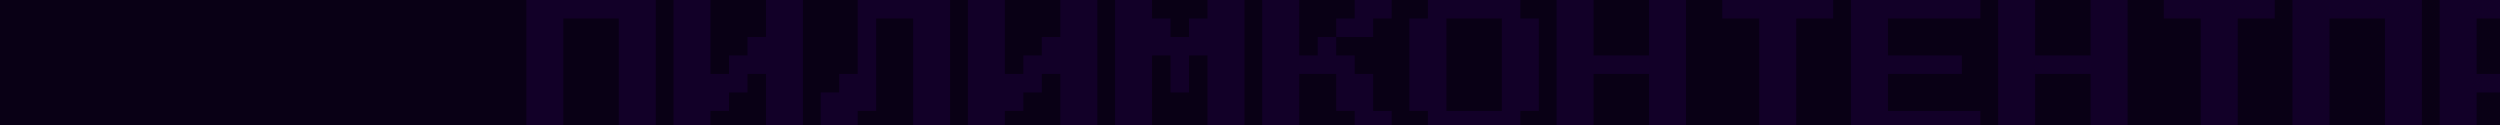 <?xml version="1.0" encoding="UTF-8"?> <svg xmlns="http://www.w3.org/2000/svg" width="960" height="48" viewBox="0 0 960 48" fill="none"> <g clip-path="url(#clip0_3158_430)"> <rect width="960" height="48" transform="matrix(-1 0 0 1 960 0)" fill="#090015"></rect> <path d="M202.117 49.696V-0.004H251.817V49.696H237.617V7.096H216.317V49.696H202.117ZM258.633 49.696V-0.004H272.833V28.396H279.933V21.296H287.033V14.196H294.133V-0.004H308.333V49.696H294.133V28.396H287.033V35.496H279.933V42.596H272.833V49.696H258.633ZM315.149 49.696V35.496H322.249V28.396H329.349V-0.004H364.849V49.696H350.649V7.096H336.449V42.596H329.349V49.696H315.149ZM371.665 49.696V-0.004H385.865V28.396H392.965V21.296H400.065V14.196H407.165V-0.004H421.365V49.696H407.165V28.396H400.065V35.496H392.965V42.596H385.865V49.696H371.665ZM428.181 49.696V-0.004H442.381V7.096H449.481V14.196H456.581V7.096H463.681V-0.004H477.881V49.696H463.681V21.296H456.581V35.496H449.481V21.296H442.381V49.696H428.181ZM505.997 14.196H513.097V21.296H520.197V28.396H527.297V42.596H534.397V49.696H520.197V42.596H513.097V28.396H498.897V49.696H484.697V-0.004H498.897V21.296H505.997V14.196ZM534.397 -0.004V7.096H527.297V14.196H513.097V7.096H520.197V-0.004H534.397ZM548.313 49.696V42.596H541.213V7.096H548.313V-0.004H583.813V7.096H590.913V42.596H583.813V49.696H548.313ZM555.413 42.596H576.713V7.096H555.413V42.596ZM597.729 49.696V-0.004H611.929V21.296H633.229V-0.004H647.429V49.696H633.229V28.396H611.929V49.696H597.729ZM675.545 49.696V7.096H661.345V-0.004H703.945V7.096H689.745V49.696H675.545ZM710.761 49.696V-0.004H760.461V7.096H724.961V21.296H753.361V28.396H724.961V42.596H760.461V49.696H710.761ZM767.277 49.696V-0.004H781.477V21.296H802.777V-0.004H816.977V49.696H802.777V28.396H781.477V49.696H767.277ZM845.093 49.696V7.096H830.893V-0.004H873.493V7.096H859.293V49.696H845.093ZM880.309 49.696V-0.004H930.009V49.696H915.809V7.096H894.509V49.696H880.309ZM936.825 49.696V-0.004H979.425V7.096H986.525V28.396H979.425V35.496H951.025V49.696H936.825ZM951.025 28.396H972.325V7.096H951.025V28.396ZM1000.44 49.696V42.596H993.341V7.096H1000.44V-0.004H1035.94V7.096H1043.04V42.596H1035.94V49.696H1000.44ZM1007.54 42.596H1028.84V7.096H1007.54V42.596ZM1064.06 49.696V42.596H1056.96V35.496H1049.86V14.196H1056.96V7.096H1064.06V-0.004H1092.46V7.096H1099.56V14.196H1085.36V7.096H1071.16V14.196H1064.06V35.496H1071.16V42.596H1085.36V35.496H1099.56V42.596H1092.46V49.696H1064.06ZM1127.67 49.696V7.096H1113.47V-0.004H1156.07V7.096H1141.87V49.696H1127.67ZM1169.99 49.696V42.596H1162.89V7.096H1169.99V-0.004H1205.49V7.096H1212.59V42.596H1205.49V49.696H1169.99ZM1177.09 42.596H1198.39V7.096H1177.09V42.596Z" fill="#120028"></path> </g> <defs> <clipPath id="clip0_3158_430"> <rect width="960" height="48" fill="white" transform="matrix(-1 0 0 1 960 0)"></rect> </clipPath> </defs> </svg> 